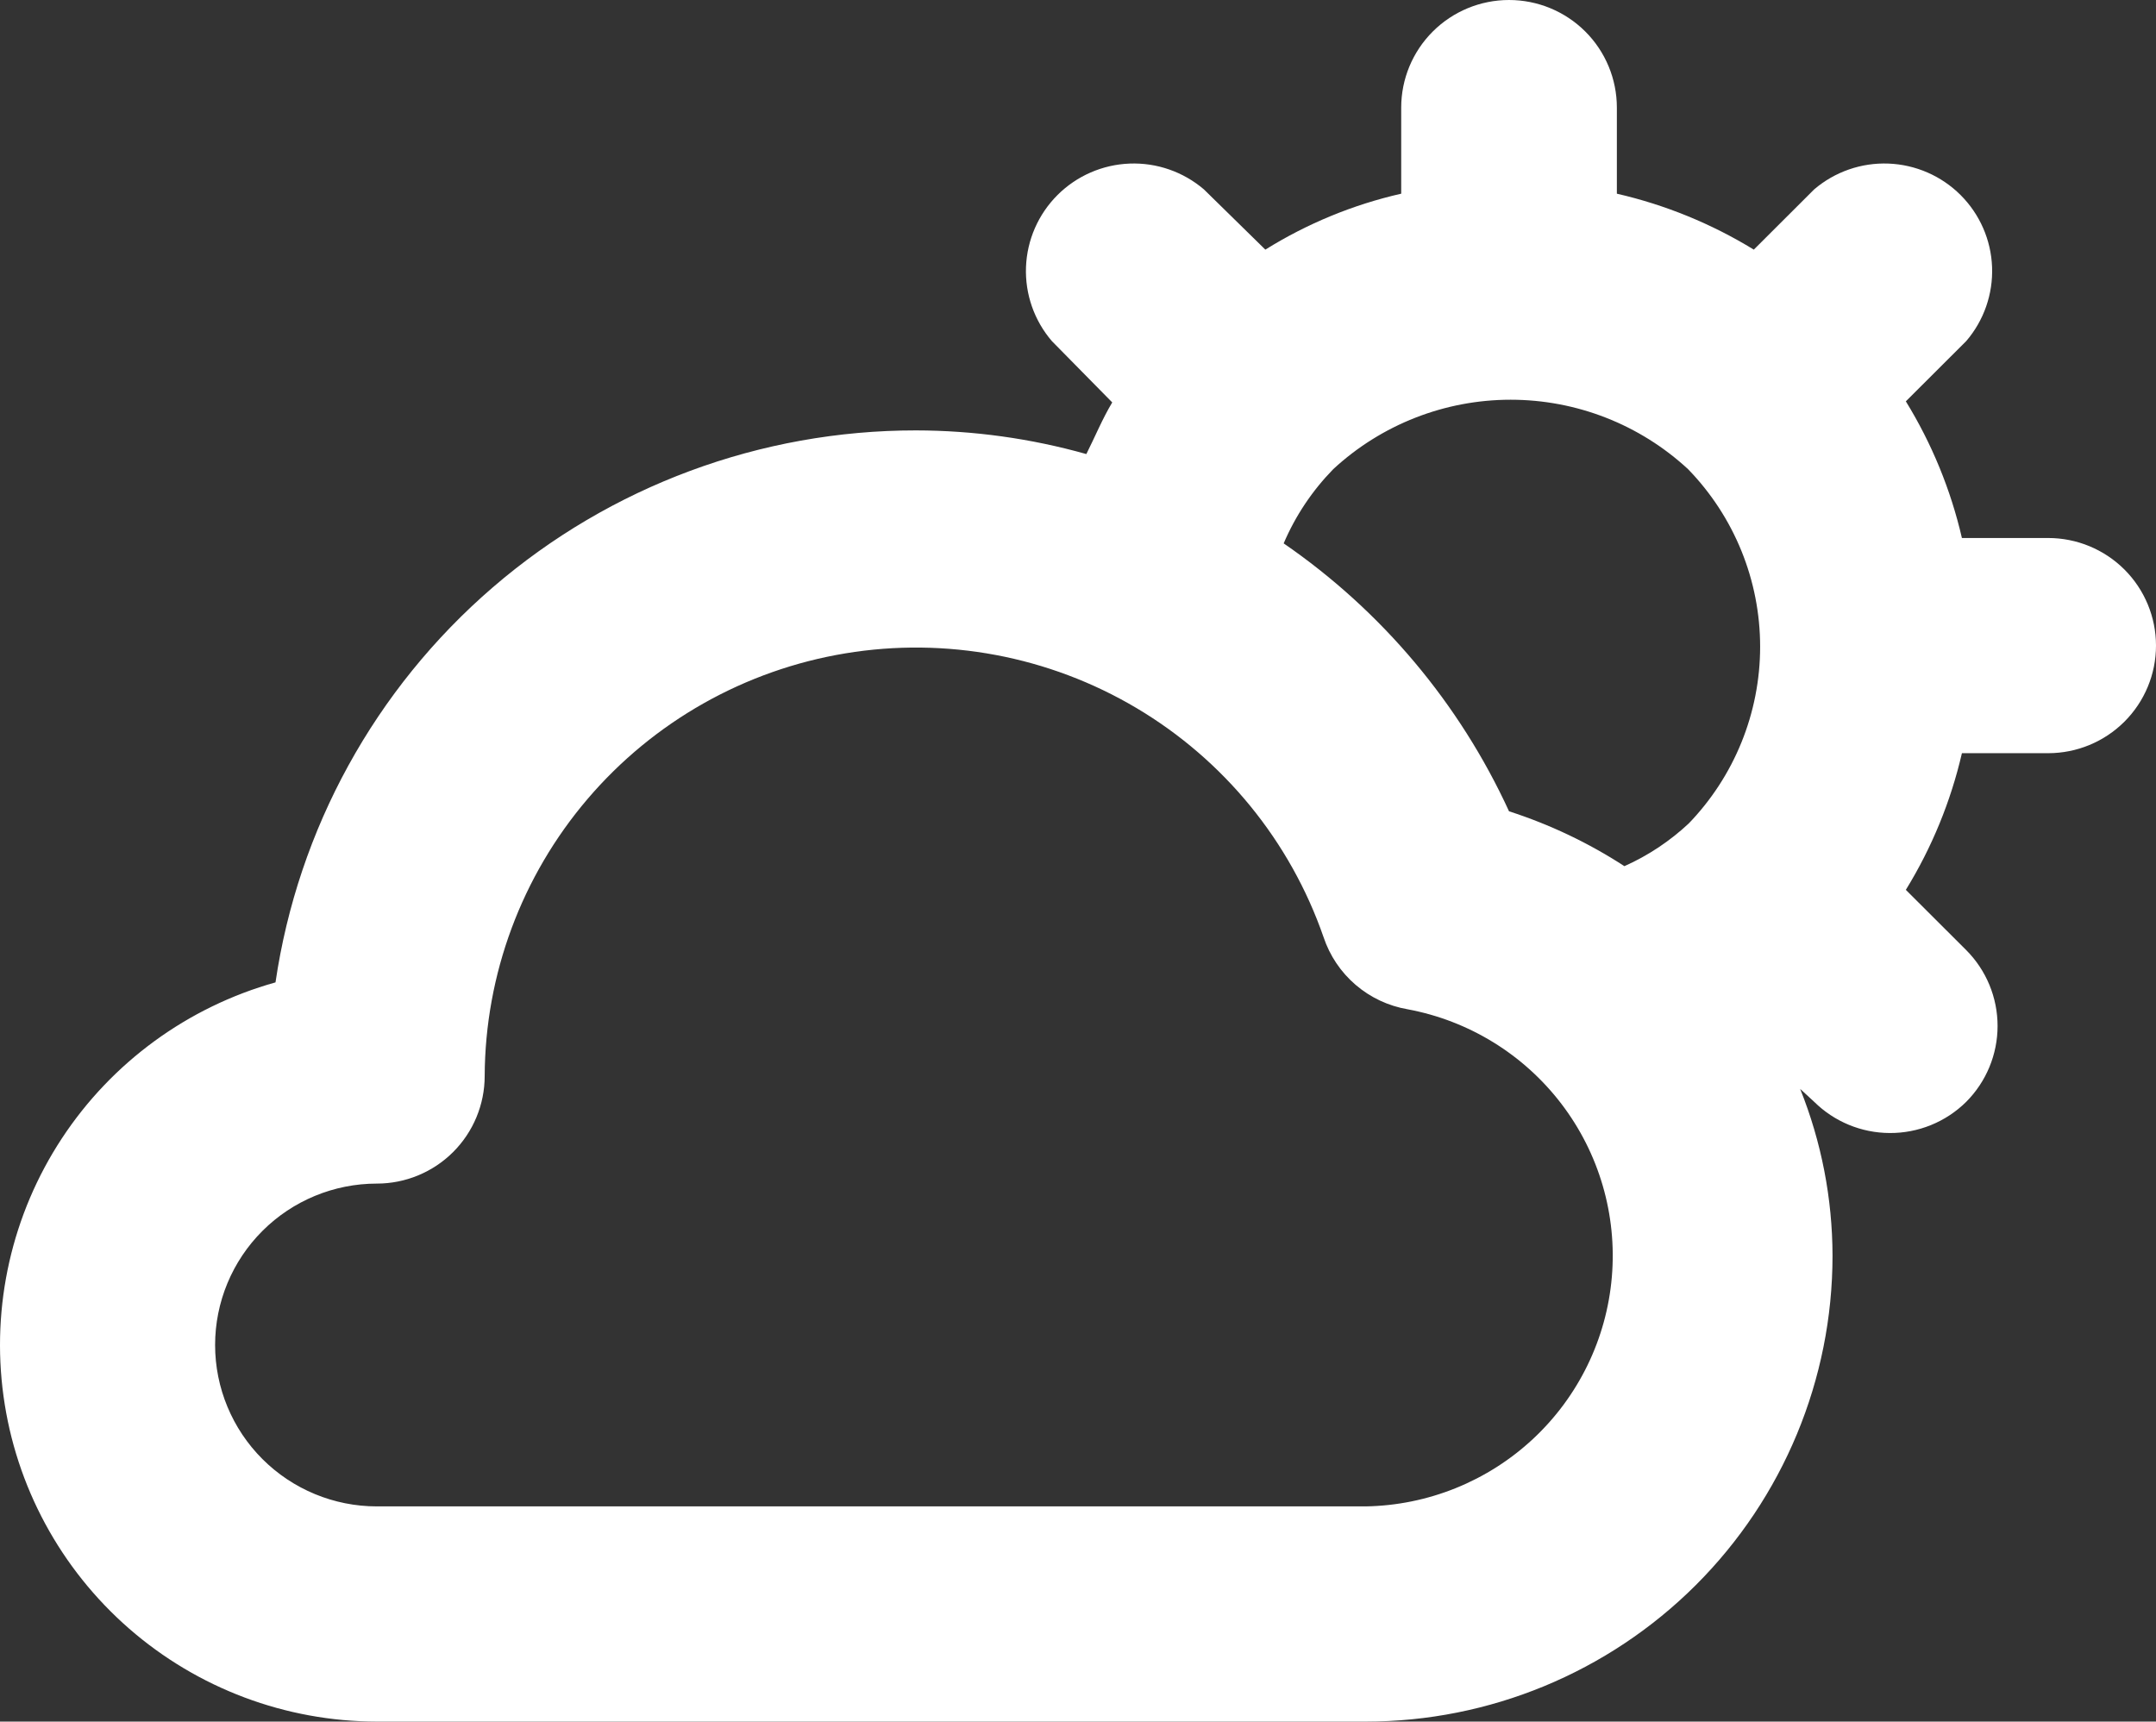 <svg width="144" height="115" viewBox="0 0 144 115" fill="none" xmlns="http://www.w3.org/2000/svg">
<rect x="0" y="0" width="144" height="115" fill="#333333" stroke="none"/>
<path d="M136.798 35.938H131.037C130.292 32.712 129.027 29.63 127.292 26.809L131.325 22.784C132.505 21.409 133.121 19.641 133.051 17.832C132.981 16.023 132.23 14.307 130.947 13.027C129.665 11.747 127.945 10.997 126.133 10.927C124.32 10.857 122.548 11.473 121.17 12.65L117.137 16.675C114.312 14.943 111.222 13.681 107.991 12.938V7.188C107.991 5.281 107.232 3.453 105.882 2.105C104.531 0.757 102.699 0 100.789 0C98.879 0 97.047 0.757 95.697 2.105C94.346 3.453 93.587 5.281 93.587 7.188V12.938C90.375 13.669 87.308 14.933 84.513 16.675L80.408 12.65C79.03 11.473 77.258 10.857 75.446 10.927C73.633 10.997 71.914 11.747 70.631 13.027C69.349 14.307 68.597 16.023 68.527 17.832C68.457 19.641 69.074 21.409 70.254 22.784L74.287 26.881C73.638 27.959 73.134 29.181 72.558 30.331C68.855 29.288 65.027 28.756 61.179 28.75C50.8 28.744 40.766 32.467 32.911 39.237C25.056 46.007 19.905 55.373 18.401 65.622C12.54 67.262 7.471 70.964 4.132 76.043C0.793 81.122 -0.592 87.235 0.233 93.254C1.058 99.273 4.038 104.79 8.621 108.787C13.205 112.785 19.083 114.991 25.17 115H91.211C99.481 115 107.413 111.721 113.261 105.885C119.109 100.048 122.395 92.132 122.395 83.878C122.388 80.061 121.655 76.281 120.234 72.737L121.17 73.6C122.512 74.928 124.322 75.676 126.212 75.684C127.159 75.69 128.099 75.508 128.976 75.151C129.854 74.793 130.652 74.266 131.325 73.6C132.666 72.253 133.419 70.432 133.419 68.533C133.419 66.634 132.666 64.812 131.325 63.466L127.292 59.441C129.027 56.62 130.292 53.538 131.037 50.312H136.798C138.708 50.312 140.54 49.555 141.891 48.207C143.241 46.859 144 45.031 144 43.125C144 41.219 143.241 39.391 141.891 38.043C140.54 36.695 138.708 35.938 136.798 35.938ZM91.211 100.625H25.17C22.305 100.625 19.557 99.489 17.532 97.467C15.506 95.445 14.367 92.703 14.367 89.844C14.367 86.984 15.506 84.242 17.532 82.22C19.557 80.198 22.305 79.062 25.17 79.062C27.08 79.062 28.912 78.305 30.263 76.957C31.613 75.609 32.372 73.781 32.372 71.875C32.403 65.088 34.839 58.53 39.249 53.363C43.658 48.196 49.758 44.753 56.467 43.643C63.176 42.533 70.062 43.827 75.907 47.297C81.752 50.767 86.178 56.189 88.402 62.603C88.814 63.838 89.554 64.939 90.543 65.787C91.532 66.635 92.734 67.199 94.019 67.419C98.107 68.181 101.766 70.432 104.285 73.734C106.805 77.035 108.006 81.153 107.656 85.289C107.307 89.425 105.43 93.283 102.392 96.117C99.353 98.95 95.369 100.557 91.211 100.625ZM112.816 54.984C111.547 56.176 110.086 57.148 108.495 57.859C106.1 56.303 103.509 55.07 100.789 54.194C97.48 46.983 92.279 40.799 85.737 36.297C86.524 34.453 87.648 32.772 89.05 31.337C92.272 28.357 96.504 26.701 100.897 26.701C105.291 26.701 109.522 28.357 112.744 31.337C115.833 34.516 117.56 38.769 117.56 43.197C117.56 47.624 115.833 51.878 112.744 55.056L112.816 54.984Z" fill="white"/>
</svg>
